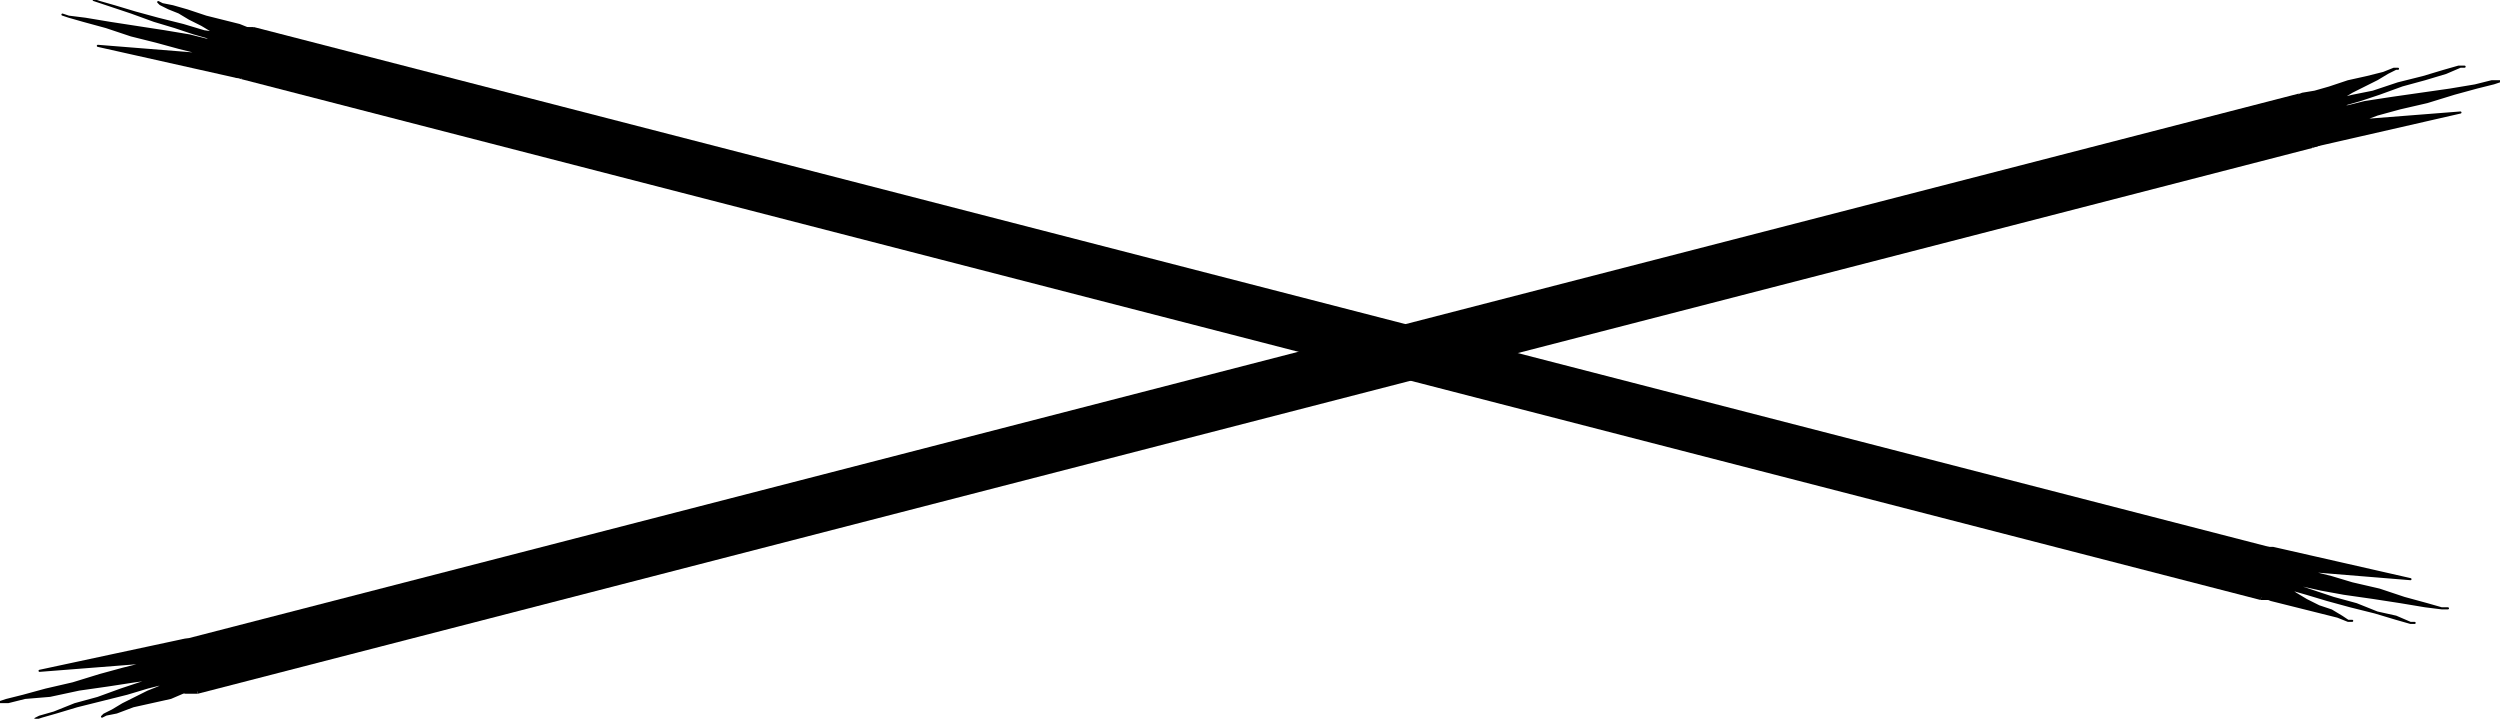 <svg xmlns="http://www.w3.org/2000/svg" width="384" height="110.4" fill-rule="evenodd" stroke-linecap="round" preserveAspectRatio="none" viewBox="0 0 1201 345"><style>.pen0{stroke:#000;stroke-width:1;stroke-linejoin:round}.brush1{fill:#000}.pen1{stroke:none}</style><path fill-rule="nonzero" d="m88 307-3 1-2 1-2 2-1 2-2 5 1 5 2 5 3 3 2 1 3 1h6z" class="pen1 brush1"/><path fill-rule="nonzero" d="m1107 58-3-13L88 307l7 26L1111 71l-4-13z" class="pen1 brush1"/><path fill-rule="nonzero" d="m1111 71 3-1 2-1 2-2 1-2 2-5-1-5-2-5-3-3-2-1-3-1h-6z" class="pen1 brush1"/><path d="m89 307-70 15 51-4-3 1-8 2-11 3-13 4-13 3-11 3-8 2-3 1h4l8-2 12-1 14-3 14-2 13-2 8-1 4-1-3 1-7 2-9 3-11 4-11 3-10 4-7 2-2 1 3-1 7-2 10-3 12-3 12-3 10-3 8-2 3-1-2 1-4 2-5 2-6 3-6 3-5 3-4 2-1 1 2-1 5-1 8-3 9-2 9-2 7-3 6-1 2-1 1-1 2-2 3-4 4-4 3-5 3-4 2-2 1-1H89z" class="pen1 brush1"/><path fill="none" d="m89 307-70 15 51-4-3 1-8 2-11 3-13 4-13 3-11 3-8 2-3 1h4l8-2 12-1 14-3 14-2 13-2 8-1 4-1-3 1-7 2-9 3-11 4-11 3-10 4-7 2-2 1 3-1 7-2 10-3 12-3 12-3 10-3 8-2 3-1-2 1-4 2-5 2-6 3-6 3-5 3-4 2-1 1 2-1 5-1 8-3 9-2 9-2 7-3 6-1 2-1 1-1 2-2 3-4 4-4 3-5 3-4 2-2 1-1H89" class="pen0"/><path d="m1112 70 70-16-51 4h3l8-3 11-3 13-3 13-4 11-3 8-2 3-1h-4l-8 2-12 2-14 2-14 2-13 2-8 2h-4l3-1 7-2 9-3 11-4 11-3 10-3 7-3h2-3l-7 2-10 3-12 3-12 4-10 2-8 2-3 1 2-1 4-1 5-3 6-3 6-3 5-3 4-2h1-2l-5 2-8 2-9 2-9 3-7 2-6 1-2 1-1 1-2 3-3 3-4 5-3 4-3 4-2 2-1 2h27z" class="pen1 brush1"/><path fill="none" d="m1112 70 70-16-51 4h3l8-3 11-3 13-3 13-4 11-3 8-2 3-1h-4l-8 2-12 2-14 2-14 2-13 2-8 2h-4l3-1 7-2 9-3 11-4 11-3 10-3 7-3h2-3l-7 2-10 3-12 3-12 4-10 2-8 2-3 1 2-1 4-1 5-3 6-3 6-3 5-3 4-2h1-2l-5 2-8 2-9 2-9 3-7 2-6 1-2 1-1 1-2 3-3 3-4 5-3 4-3 4-2 2-1 2h27" class="pen0"/><path fill-rule="nonzero" d="m1092 263 3 1 2 2 2 1 1 2 2 5-1 5-2 4-3 3-2 2h-8z" class="pen1 brush1"/><path fill-rule="nonzero" d="m119 26 3-13 970 250-6 25L116 38l3-12z" class="pen1 brush1"/><path fill-rule="nonzero" d="m116 38-3-1-3-1-1-2-2-2-1-5v-4l2-5 4-3 2-1 2-1h6z" class="pen1 brush1"/><path d="m1092 263 66 15-49-4 3 1 8 2 10 3 13 3 12 4 11 3 7 2h3-3l-8-1-12-2-13-2-14-2-11-2-9-2h-3l3 1 6 2 9 3 11 3 10 4 9 2 7 3h2-2l-7-2-10-3-12-3-11-3-10-3-7-2-3-1 2 1 3 2 5 3 6 3 6 2 5 3 3 2h2-2l-5-2-8-2-8-2-8-2-8-2-5-2h-2l-1-1-2-3-3-3-3-5-4-4-3-3-2-3-1-1h27z" class="pen1 brush1"/><path fill="none" d="m1092 263 66 15-49-4 3 1 8 2 10 3 13 3 12 4 11 3 7 2h3-3l-8-1-12-2-13-2-14-2-11-2-9-2h-3l3 1 6 2 9 3 11 3 10 4 9 2 7 3h2-2l-7-2-10-3-12-3-11-3-10-3-7-2-3-1 2 1 3 2 5 3 6 3 6 2 5 3 3 2h2-2l-5-2-8-2-8-2-8-2-8-2-5-2h-2l-1-1-2-3-3-3-3-5-4-4-3-3-2-3-1-1h27" class="pen0"/><path d="M114 37 47 22l50 4-3-1-8-2-11-3-12-3-12-4-11-3-7-2-3-1 3 1 8 1 12 2 13 2 13 2 12 2 8 2h3l-2-1-7-2-9-3-10-3-11-4-9-3-6-2-3-1 3 1 7 2 10 3 11 3 12 3 10 3 7 1 2 1h-1l-4-2-5-3-6-3-5-3-5-2-4-2-1-1 2 1 5 1 7 2 9 3 8 2 8 2 5 2h2l1 1 2 3 3 3 3 4 3 4 3 4 3 3v1h-26z" class="pen1 brush1"/><path fill="none" d="M114 37 47 22l50 4-3-1-8-2-11-3-12-3-12-4-11-3-7-2-3-1 3 1 8 1 12 2 13 2 13 2 12 2 8 2h3l-2-1-7-2-9-3-10-3-11-4-9-3-6-2-3-1 3 1 7 2 10 3 11 3 12 3 10 3 7 1 2 1h-1l-4-2-5-3-6-3-5-3-5-2-4-2-1-1 2 1 5 1 7 2 9 3 8 2 8 2 5 2h2l1 1 2 3 3 3 3 4 3 4 3 4 3 3v1h-26" class="pen0"/></svg>
